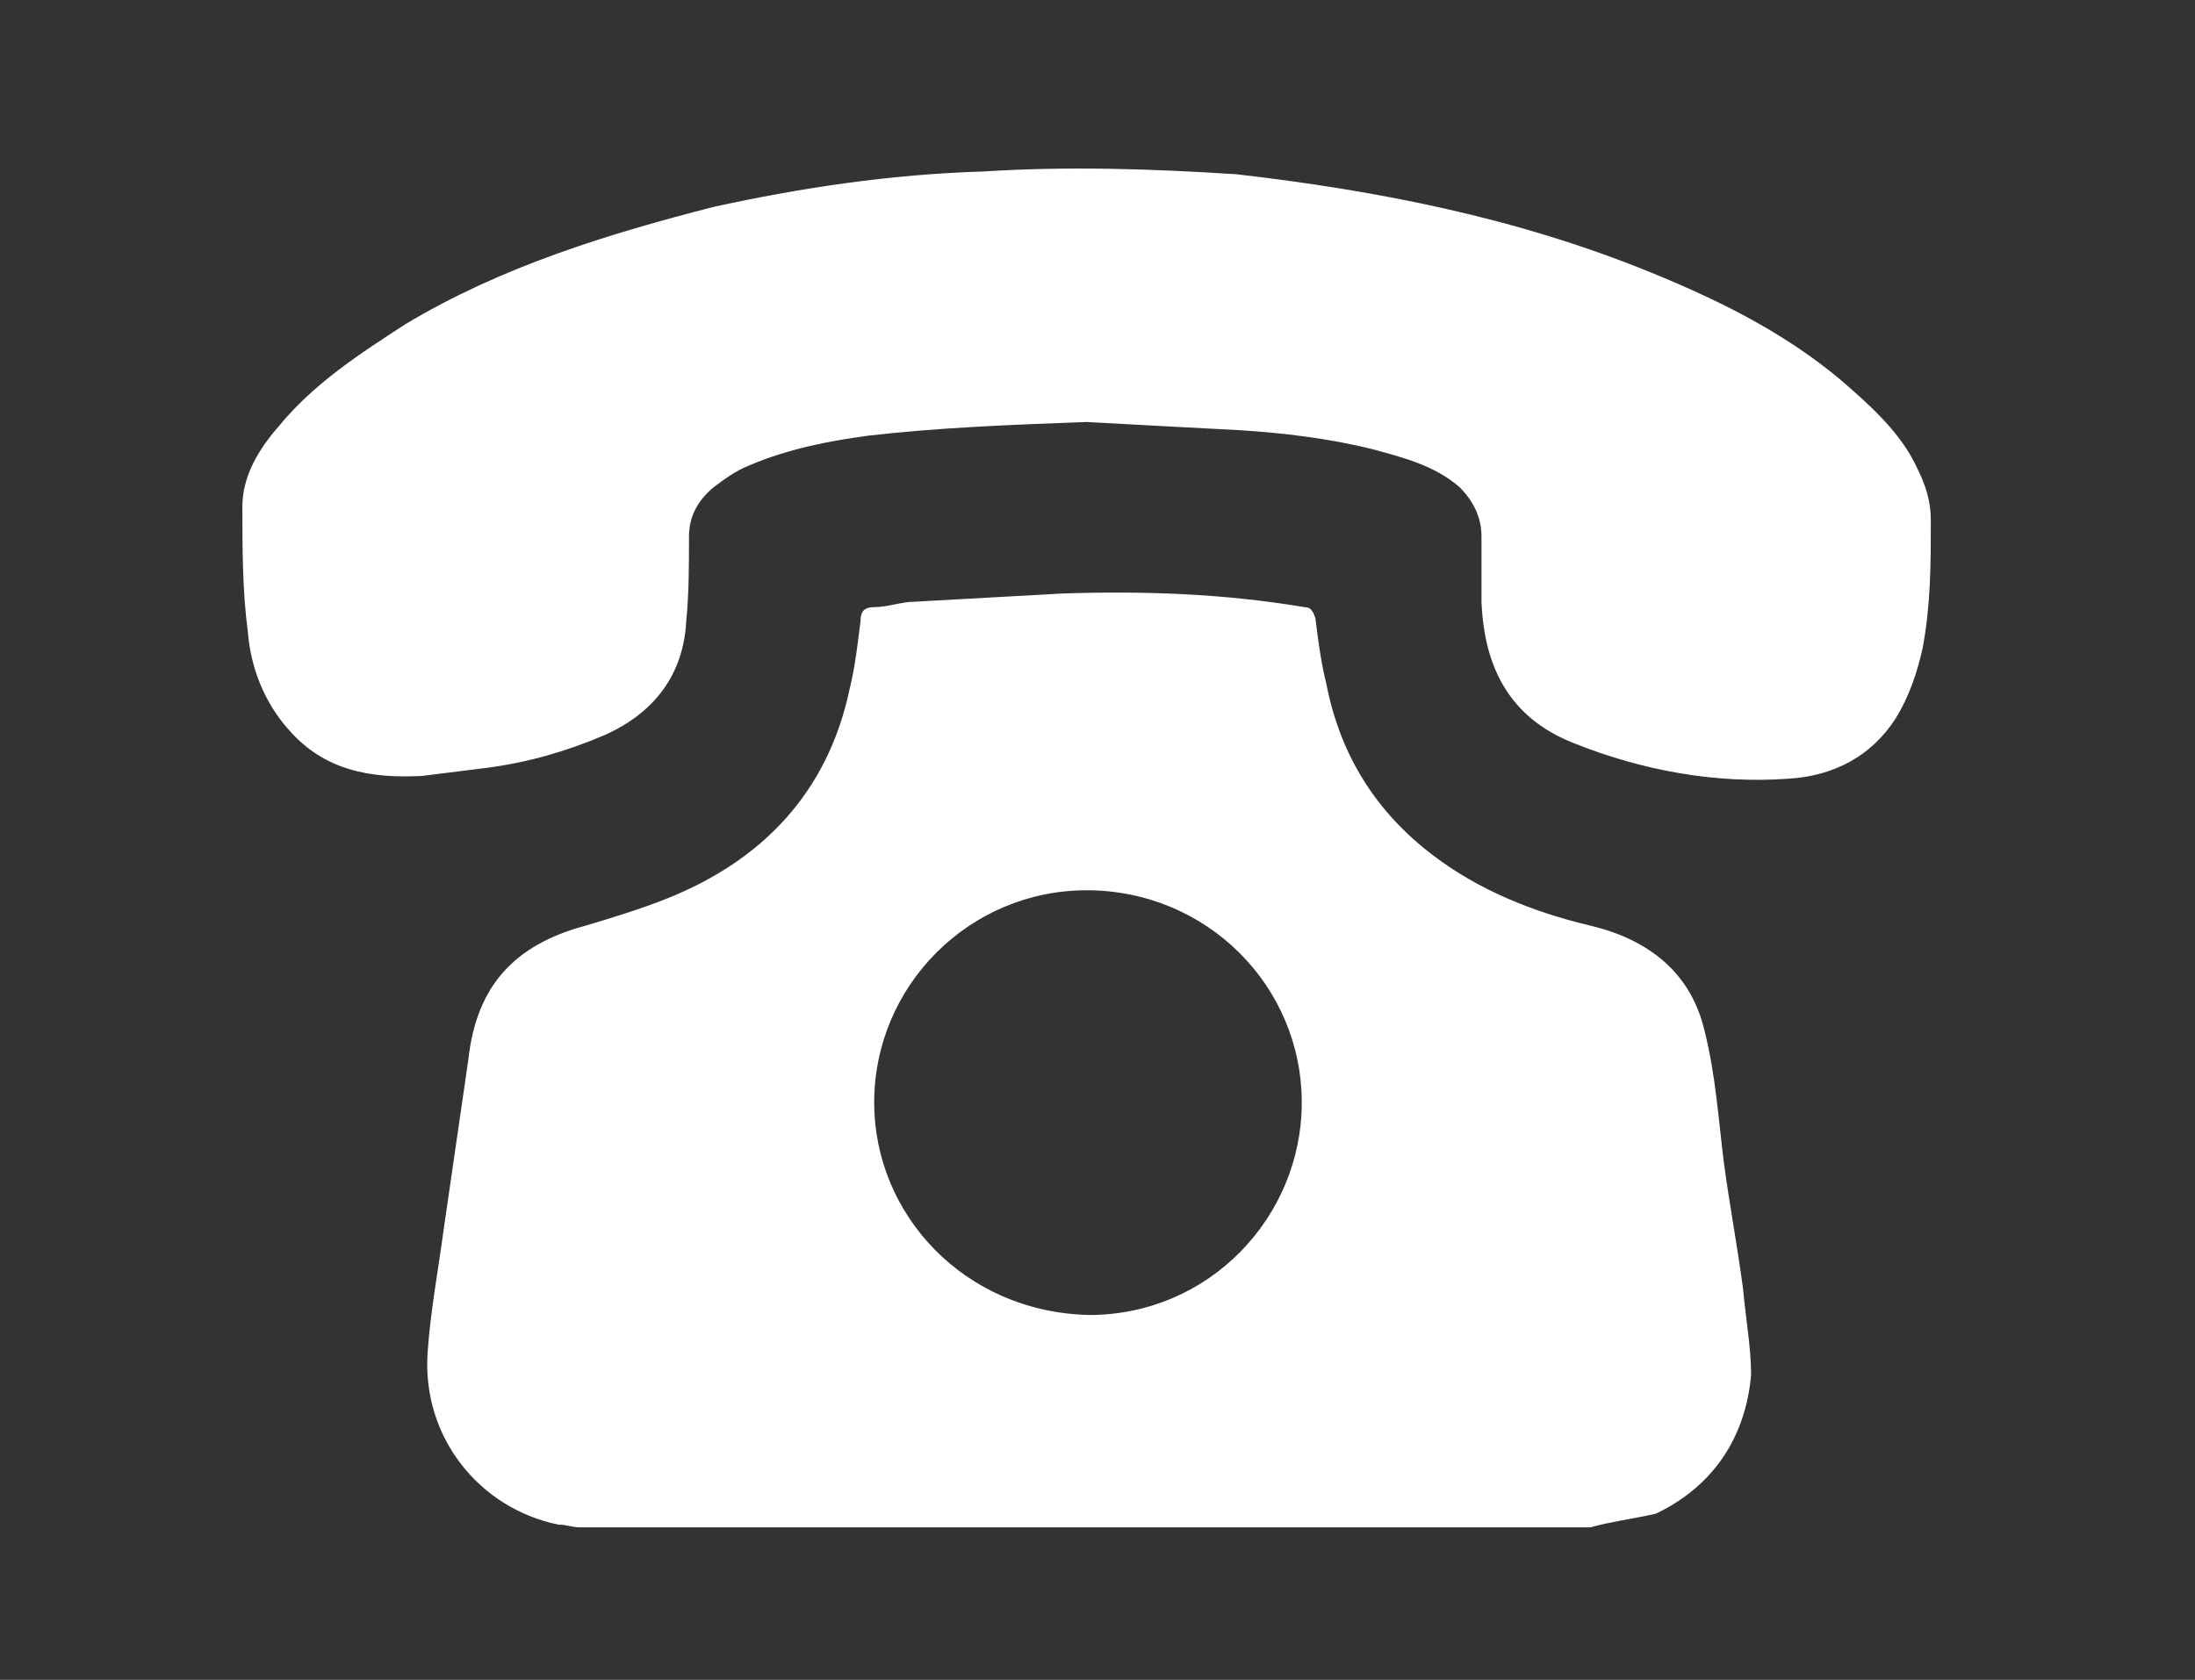 <?xml version="1.0" encoding="utf-8"?>
<!-- Generator: Adobe Illustrator 26.3.1, SVG Export Plug-In . SVG Version: 6.00 Build 0)  -->
<!DOCTYPE svg PUBLIC "-//W3C//DTD SVG 1.1//EN" "http://www.w3.org/Graphics/SVG/1.1/DTD/svg11.dtd">
<svg version="1.1" id="Layer_1" xmlns:x="http://ns.adobe.com/Extensibility/1.0/" xmlns:i="http://ns.adobe.com/AdobeIllustrator/10.0/" xmlns:graph="http://ns.adobe.com/Graphs/1.0/"
	 xmlns="http://www.w3.org/2000/svg" xmlns:xlink="http://www.w3.org/1999/xlink" x="0px" y="0px" viewBox="0 0 80.6 61.7"
	 style="enable-background:new 0 0 80.6 61.7;" xml:space="preserve">
<rect x="0" y="0" width="80.6" height="61.7" fill="#333333" stroke="none"/>
<style type="text/css">
	.st0{fill:#fff;}
</style>
<path class="st0" d="M58.4,56.1c-12.4,0-24.7,0-37.1,0C21,56.1,20.8,56,20.5,56c-2.9-0.6-5-3.2-4.8-6.3c0.1-1.5,0.4-3.1,0.6-4.6
	c0.3-2.1,0.6-4.1,0.9-6.2c0.3-2.7,1.7-4.2,4.3-4.9c1-0.3,2-0.6,3-1c3.5-1.4,5.9-3.9,6.7-7.7c0.2-0.8,0.3-1.7,0.4-2.5
	c0-0.3,0.1-0.5,0.5-0.5c0.5,0,1-0.2,1.5-0.2c1.8-0.1,3.6-0.2,5.4-0.3c3-0.1,5.9,0,8.9,0.5c0.2,0,0.3,0.1,0.4,0.4
	c0.1,0.8,0.2,1.6,0.4,2.4c0.5,2.6,1.8,4.7,3.9,6.3c1.7,1.3,3.7,2.1,5.8,2.6c2.1,0.5,3.7,1.7,4.2,3.9c0.4,1.6,0.5,3.2,0.7,4.8
	c0.2,1.5,0.5,3.1,0.7,4.6c0.1,1.1,0.3,2.2,0.3,3.2c-0.2,2.3-1.4,4.1-3.5,5.1C59.9,55.8,59.1,55.9,58.4,56.1z M47.8,40.5
	c0-4.3-3.5-7.8-7.9-7.8c-4.3,0-7.8,3.5-7.8,7.8c0,4.1,3.3,7.7,7.9,7.8C44.4,48.3,47.8,44.7,47.8,40.5z"/>
<path class="st0" d="M39.9,15.5c-2.7,0.1-5.4,0.2-8,0.5c-1.5,0.2-3,0.5-4.4,1.1c-0.5,0.2-0.9,0.5-1.3,0.8c-0.6,0.5-0.9,1.1-0.9,1.8
	c0,1,0,2.1-0.1,3.1c-0.1,2-1.2,3.4-3,4.2c-1.4,0.6-2.8,1-4.3,1.2c-0.8,0.1-1.6,0.2-2.4,0.3c-1.9,0.1-3.6-0.2-4.9-1.7
	c-0.9-1-1.4-2.3-1.5-3.6c-0.2-1.5-0.2-3.1-0.2-4.6c0-1.1,0.6-2.1,1.3-2.9c1.3-1.6,3-2.7,4.7-3.8c3.5-2.1,7.4-3.3,11.3-4.3
	c3.2-0.7,6.5-1.2,9.9-1.3c3.1-0.2,6.2-0.1,9.3,0.1C50.6,7,55.7,8,60.6,10c2.7,1.1,5.3,2.4,7.5,4.4c0.9,0.8,1.8,1.7,2.3,2.8
	c0.3,0.6,0.5,1.2,0.5,1.9c0,1.6,0,3.1-0.3,4.7c-0.2,0.9-0.5,1.8-1,2.6c-0.9,1.4-2.3,2.1-3.9,2.2c-2.7,0.2-5.4-0.3-7.9-1.3
	c-2.3-0.9-3.3-2.7-3.4-5.2c0-0.8,0-1.6,0-2.4c0-0.7-0.3-1.3-0.8-1.8c-0.9-0.8-2.1-1.1-3.2-1.4c-1.6-0.4-3.3-0.6-4.9-0.7
	C43.6,15.7,41.7,15.6,39.9,15.5z"/>
</svg>
